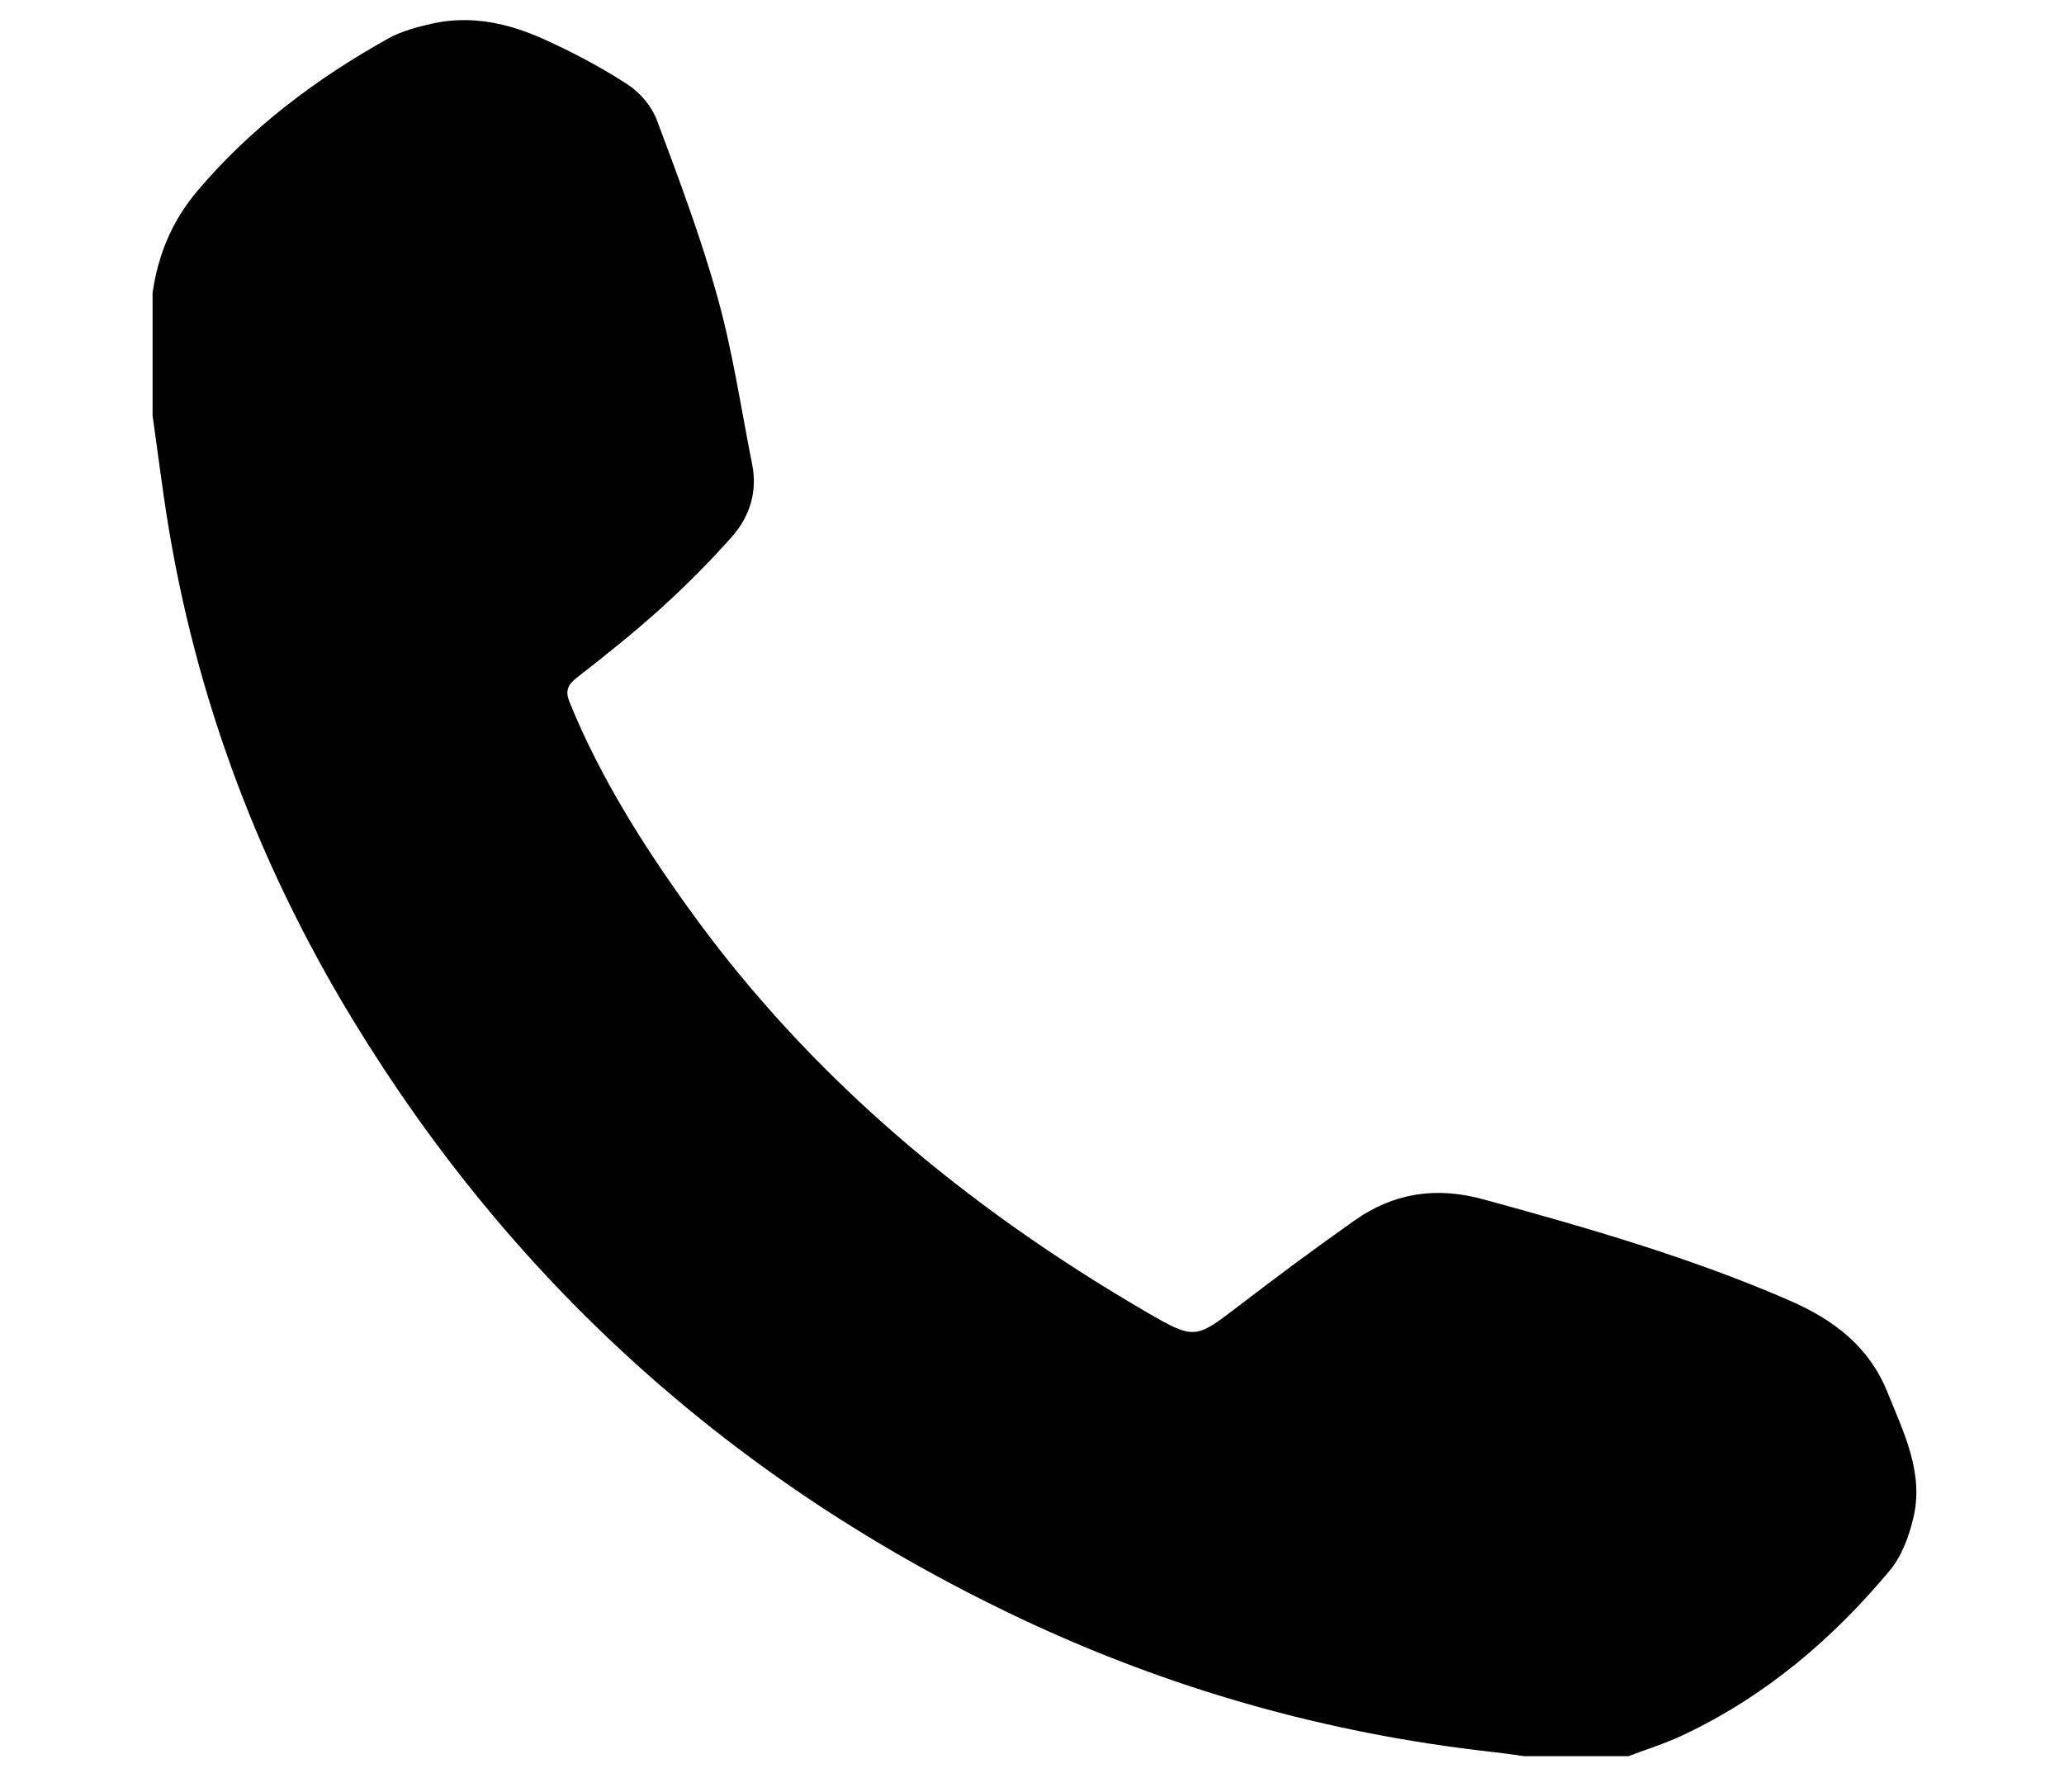 <svg xmlns="http://www.w3.org/2000/svg" width="38" height="33" viewBox="0 0 38 33">
    <g fill="none" fill-rule="evenodd">
        <g fill="#000">
            <g>
                <g>
                    <g>
                        <path d="M0 5.024c.099-.69.35-1.316.826-1.879.973-1.15 2.17-2.058 3.52-2.81.236-.131.52-.206.79-.268.725-.165 1.415-.008 2.06.281.537.242 1.061.52 1.549.837.235.153.447.408.54.657.405 1.083.814 2.168 1.12 3.275.28 1.006.43 2.041.634 3.064.098.494-.036.952-.373 1.333-.406.458-.843.897-1.302 1.313-.493.447-1.019.865-1.548 1.278-.18.14-.221.254-.137.46.561 1.376 1.356 2.64 2.24 3.861 2.183 3.02 5.033 5.417 8.365 7.357.91.53.915.506 1.733-.12.696-.533 1.4-1.057 2.118-1.562.707-.496 1.481-.628 2.365-.386 1.921.526 3.828 1.075 5.643 1.866.833.363 1.462.86 1.793 1.676.307.759.681 1.5.48 2.33-.08.338-.212.699-.437.969-1.039 1.242-2.268 2.303-3.808 3.028-.32.151-.666.259-1 .386h-1.915c-.196-.026-.391-.057-.588-.078-3.065-.34-5.965-1.17-8.699-2.463-5.33-2.522-9.374-6.243-12.272-11.003-1.835-3.012-3-6.232-3.49-9.65C.136 8.276.069 7.778 0 7.28V5.024z" transform="translate(-930 -106) translate(787.939 78) translate(142.824 28.37) translate(2.046)"/>
                    </g>
                </g>
            </g>
        </g>
    </g>
</svg>
